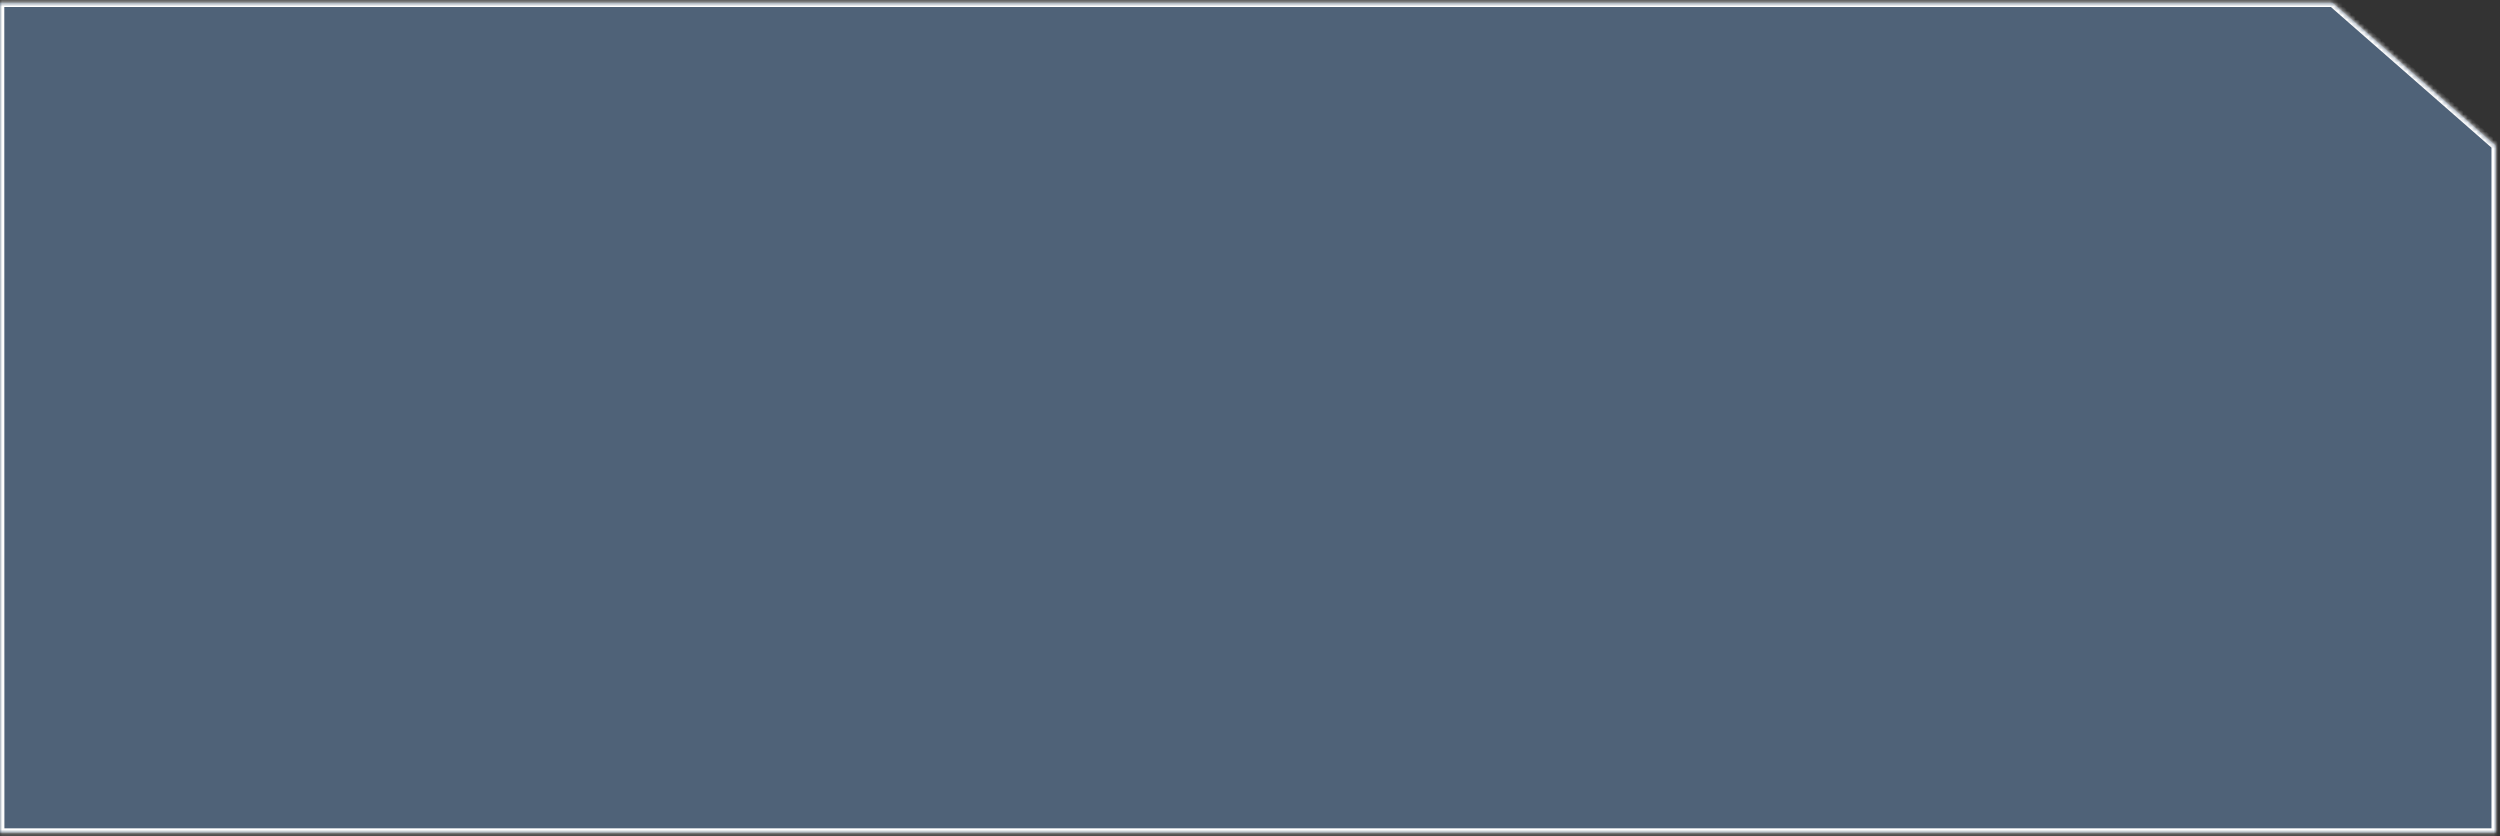 <?xml version="1.0" encoding="UTF-8"?> <svg xmlns="http://www.w3.org/2000/svg" width="580" height="194" viewBox="0 0 580 194" fill="none"><rect x="0" y="0" width="580" height="194" fill="#333333" stroke="none"/><mask id="path-1-inside-1_131_351" fill="white"><path fill-rule="evenodd" clip-rule="evenodd" d="M-0.004 0.623H579.021V0.623L541.136 0.623L579.021 33.794V193.172H0.021L-0.004 0.623Z"></path></mask><path fill-rule="evenodd" clip-rule="evenodd" d="M-0.004 0.623H579.021V0.623L541.136 0.623L579.021 33.794V193.172H0.021L-0.004 0.623Z" fill="#4F6278"></path><path d="M579.021 0.623V-0.377H580.021V0.623H579.021ZM-0.004 0.623L-1.004 0.623L-1.004 -0.377H-0.004V0.623ZM579.021 0.623H580.021V1.623L579.021 1.623L579.021 0.623ZM541.136 0.623L540.477 1.375L538.476 -0.377L541.136 -0.377L541.136 0.623ZM579.021 33.794L579.68 33.042L580.021 33.341V33.794H579.021ZM579.021 193.172H580.021V194.172H579.021V193.172ZM0.021 193.172V194.172H-0.979L-0.979 193.172L0.021 193.172ZM579.021 1.623H-0.004V-0.377H579.021V1.623ZM578.021 0.623V0.623H580.021V0.623H578.021ZM579.021 1.623L541.136 1.623L541.136 -0.377L579.021 -0.377L579.021 1.623ZM541.795 -0.129L579.68 33.042L578.362 34.547L540.477 1.375L541.795 -0.129ZM578.021 193.172V33.794H580.021V193.172H578.021ZM0.021 192.172H579.021V194.172H0.021V192.172ZM0.996 0.623L1.021 193.172L-0.979 193.172L-1.004 0.623L0.996 0.623Z" fill="white" mask="url(#path-1-inside-1_131_351)"></path></svg> 